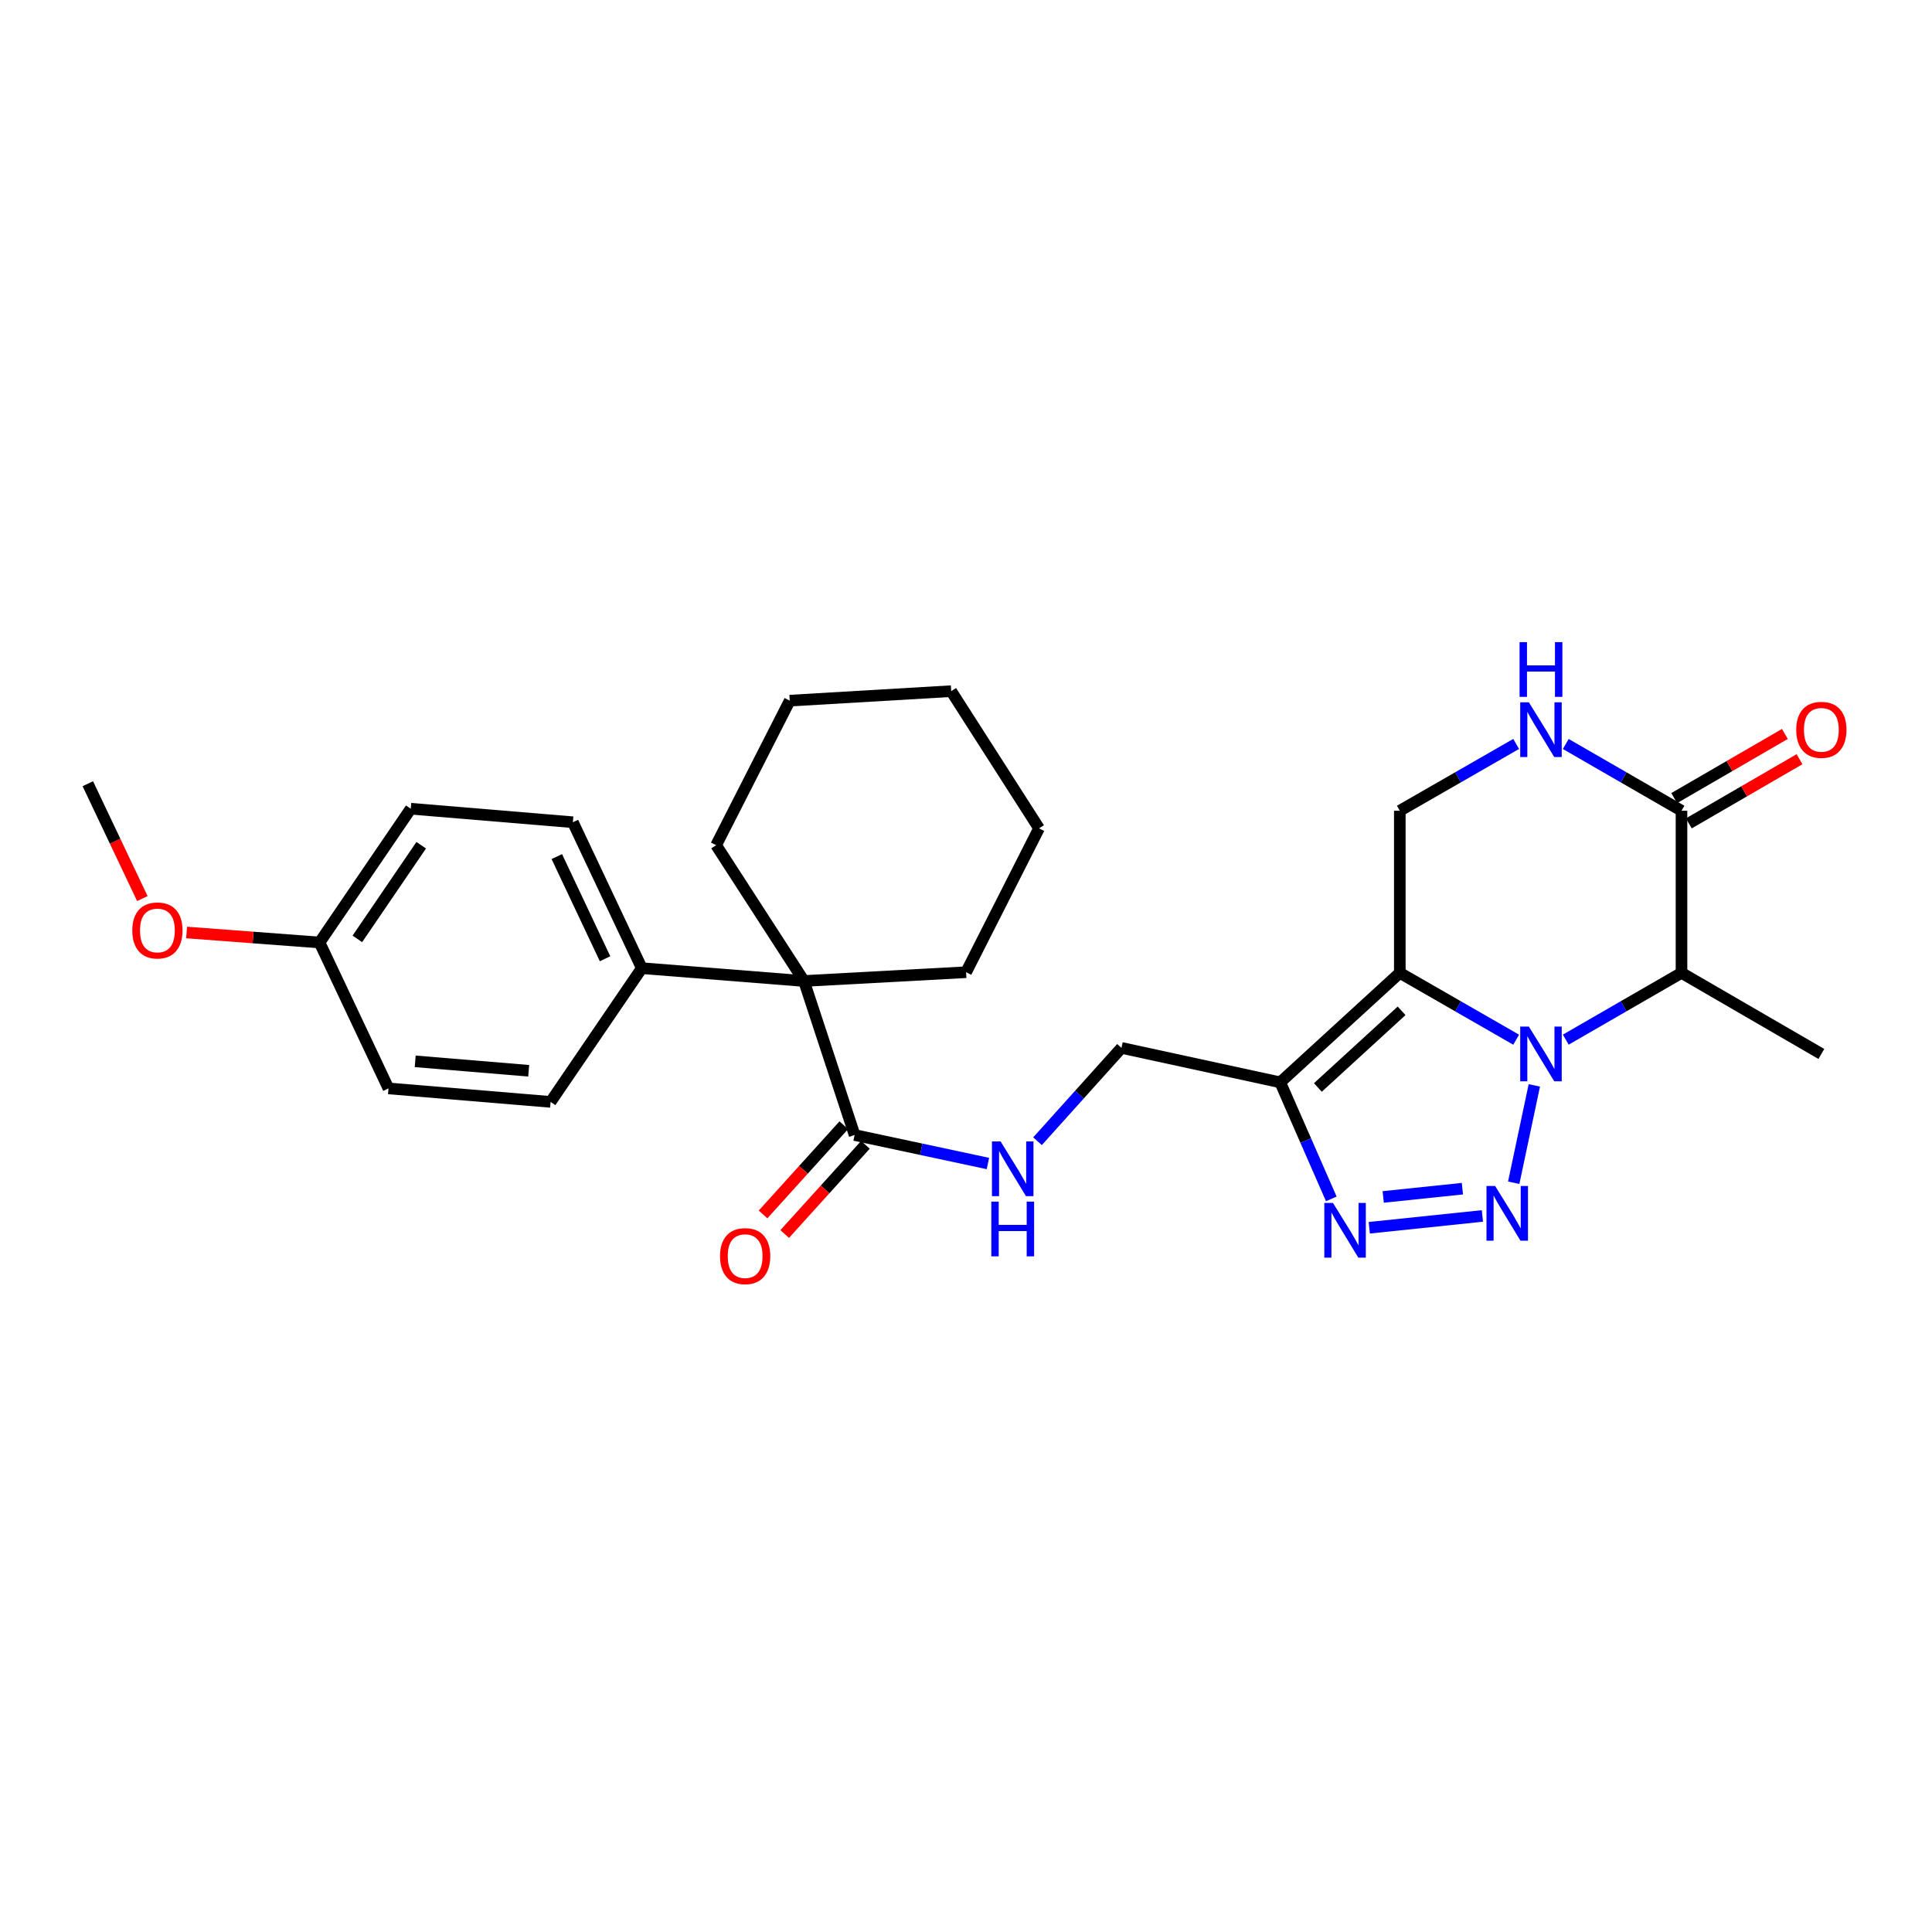 <?xml version='1.0' encoding='iso-8859-1'?>
<svg version='1.1' baseProfile='full'
              xmlns='http://www.w3.org/2000/svg'
                      xmlns:rdkit='http://www.rdkit.org/xml'
                      xmlns:xlink='http://www.w3.org/1999/xlink'
                  xml:space='preserve'
width='1000px' height='1000px' viewBox='0 0 1000 1000'>
<!-- END OF HEADER -->
<rect style='opacity:1.0;fill:#FFFFFF;stroke:none' width='1000' height='1000' x='0' y='0'> </rect>
<path class='bond-0' d='M 784.759,538.147 L 754.649,520.85' style='fill:none;fill-rule:evenodd;stroke:#0000FF;stroke-width:6px;stroke-linecap:butt;stroke-linejoin:miter;stroke-opacity:1' />
<path class='bond-0' d='M 754.649,520.85 L 724.54,503.553' style='fill:none;fill-rule:evenodd;stroke:#000000;stroke-width:6px;stroke-linecap:butt;stroke-linejoin:miter;stroke-opacity:1' />
<path class='bond-1' d='M 794.162,561.795 L 783.497,612.177' style='fill:none;fill-rule:evenodd;stroke:#0000FF;stroke-width:6px;stroke-linecap:butt;stroke-linejoin:miter;stroke-opacity:1' />
<path class='bond-4' d='M 810.445,538.118 L 840.394,520.835' style='fill:none;fill-rule:evenodd;stroke:#0000FF;stroke-width:6px;stroke-linecap:butt;stroke-linejoin:miter;stroke-opacity:1' />
<path class='bond-4' d='M 840.394,520.835 L 870.344,503.553' style='fill:none;fill-rule:evenodd;stroke:#000000;stroke-width:6px;stroke-linecap:butt;stroke-linejoin:miter;stroke-opacity:1' />
<path class='bond-2' d='M 724.54,503.553 L 662.642,560.221' style='fill:none;fill-rule:evenodd;stroke:#000000;stroke-width:6px;stroke-linecap:butt;stroke-linejoin:miter;stroke-opacity:1' />
<path class='bond-2' d='M 725.461,523.201 L 682.132,562.868' style='fill:none;fill-rule:evenodd;stroke:#000000;stroke-width:6px;stroke-linecap:butt;stroke-linejoin:miter;stroke-opacity:1' />
<path class='bond-7' d='M 724.54,503.553 L 724.54,419.639' style='fill:none;fill-rule:evenodd;stroke:#000000;stroke-width:6px;stroke-linecap:butt;stroke-linejoin:miter;stroke-opacity:1' />
<path class='bond-3' d='M 767.291,629.372 L 708.729,635.488' style='fill:none;fill-rule:evenodd;stroke:#0000FF;stroke-width:6px;stroke-linecap:butt;stroke-linejoin:miter;stroke-opacity:1' />
<path class='bond-3' d='M 756.937,615.258 L 715.943,619.539' style='fill:none;fill-rule:evenodd;stroke:#0000FF;stroke-width:6px;stroke-linecap:butt;stroke-linejoin:miter;stroke-opacity:1' />
<path class='bond-11' d='M 662.642,560.221 L 580.466,542.387' style='fill:none;fill-rule:evenodd;stroke:#000000;stroke-width:6px;stroke-linecap:butt;stroke-linejoin:miter;stroke-opacity:1' />
<path class='bond-28' d='M 662.642,560.221 L 675.861,590.383' style='fill:none;fill-rule:evenodd;stroke:#000000;stroke-width:6px;stroke-linecap:butt;stroke-linejoin:miter;stroke-opacity:1' />
<path class='bond-28' d='M 675.861,590.383 L 689.08,620.546' style='fill:none;fill-rule:evenodd;stroke:#0000FF;stroke-width:6px;stroke-linecap:butt;stroke-linejoin:miter;stroke-opacity:1' />
<path class='bond-5' d='M 870.344,503.553 L 870.344,419.639' style='fill:none;fill-rule:evenodd;stroke:#000000;stroke-width:6px;stroke-linecap:butt;stroke-linejoin:miter;stroke-opacity:1' />
<path class='bond-18' d='M 870.344,503.553 L 942.729,545.527' style='fill:none;fill-rule:evenodd;stroke:#000000;stroke-width:6px;stroke-linecap:butt;stroke-linejoin:miter;stroke-opacity:1' />
<path class='bond-6' d='M 870.344,419.639 L 840.394,402.364' style='fill:none;fill-rule:evenodd;stroke:#000000;stroke-width:6px;stroke-linecap:butt;stroke-linejoin:miter;stroke-opacity:1' />
<path class='bond-6' d='M 840.394,402.364 L 810.445,385.088' style='fill:none;fill-rule:evenodd;stroke:#0000FF;stroke-width:6px;stroke-linecap:butt;stroke-linejoin:miter;stroke-opacity:1' />
<path class='bond-13' d='M 874.133,426.177 L 902.78,409.573' style='fill:none;fill-rule:evenodd;stroke:#000000;stroke-width:6px;stroke-linecap:butt;stroke-linejoin:miter;stroke-opacity:1' />
<path class='bond-13' d='M 902.78,409.573 L 931.427,392.968' style='fill:none;fill-rule:evenodd;stroke:#FF0000;stroke-width:6px;stroke-linecap:butt;stroke-linejoin:miter;stroke-opacity:1' />
<path class='bond-13' d='M 866.554,413.101 L 895.201,396.497' style='fill:none;fill-rule:evenodd;stroke:#000000;stroke-width:6px;stroke-linecap:butt;stroke-linejoin:miter;stroke-opacity:1' />
<path class='bond-13' d='M 895.201,396.497 L 923.848,379.892' style='fill:none;fill-rule:evenodd;stroke:#FF0000;stroke-width:6px;stroke-linecap:butt;stroke-linejoin:miter;stroke-opacity:1' />
<path class='bond-29' d='M 784.759,385.059 L 754.65,402.349' style='fill:none;fill-rule:evenodd;stroke:#0000FF;stroke-width:6px;stroke-linecap:butt;stroke-linejoin:miter;stroke-opacity:1' />
<path class='bond-29' d='M 754.65,402.349 L 724.54,419.639' style='fill:none;fill-rule:evenodd;stroke:#000000;stroke-width:6px;stroke-linecap:butt;stroke-linejoin:miter;stroke-opacity:1' />
<path class='bond-8' d='M 416.131,507.76 L 442.345,587.484' style='fill:none;fill-rule:evenodd;stroke:#000000;stroke-width:6px;stroke-linecap:butt;stroke-linejoin:miter;stroke-opacity:1' />
<path class='bond-12' d='M 416.131,507.76 L 332.192,501.127' style='fill:none;fill-rule:evenodd;stroke:#000000;stroke-width:6px;stroke-linecap:butt;stroke-linejoin:miter;stroke-opacity:1' />
<path class='bond-21' d='M 416.131,507.76 L 500.053,503.217' style='fill:none;fill-rule:evenodd;stroke:#000000;stroke-width:6px;stroke-linecap:butt;stroke-linejoin:miter;stroke-opacity:1' />
<path class='bond-22' d='M 416.131,507.76 L 370.665,437.473' style='fill:none;fill-rule:evenodd;stroke:#000000;stroke-width:6px;stroke-linecap:butt;stroke-linejoin:miter;stroke-opacity:1' />
<path class='bond-9' d='M 442.345,587.484 L 476.845,594.857' style='fill:none;fill-rule:evenodd;stroke:#000000;stroke-width:6px;stroke-linecap:butt;stroke-linejoin:miter;stroke-opacity:1' />
<path class='bond-9' d='M 476.845,594.857 L 511.344,602.231' style='fill:none;fill-rule:evenodd;stroke:#0000FF;stroke-width:6px;stroke-linecap:butt;stroke-linejoin:miter;stroke-opacity:1' />
<path class='bond-14' d='M 436.742,582.413 L 415.848,605.499' style='fill:none;fill-rule:evenodd;stroke:#000000;stroke-width:6px;stroke-linecap:butt;stroke-linejoin:miter;stroke-opacity:1' />
<path class='bond-14' d='M 415.848,605.499 L 394.954,628.586' style='fill:none;fill-rule:evenodd;stroke:#FF0000;stroke-width:6px;stroke-linecap:butt;stroke-linejoin:miter;stroke-opacity:1' />
<path class='bond-14' d='M 447.948,592.555 L 427.053,615.641' style='fill:none;fill-rule:evenodd;stroke:#000000;stroke-width:6px;stroke-linecap:butt;stroke-linejoin:miter;stroke-opacity:1' />
<path class='bond-14' d='M 427.053,615.641 L 406.159,638.727' style='fill:none;fill-rule:evenodd;stroke:#FF0000;stroke-width:6px;stroke-linecap:butt;stroke-linejoin:miter;stroke-opacity:1' />
<path class='bond-10' d='M 537.021,590.692 L 558.743,566.539' style='fill:none;fill-rule:evenodd;stroke:#0000FF;stroke-width:6px;stroke-linecap:butt;stroke-linejoin:miter;stroke-opacity:1' />
<path class='bond-10' d='M 558.743,566.539 L 580.466,542.387' style='fill:none;fill-rule:evenodd;stroke:#000000;stroke-width:6px;stroke-linecap:butt;stroke-linejoin:miter;stroke-opacity:1' />
<path class='bond-15' d='M 332.192,501.127 L 296.524,425.584' style='fill:none;fill-rule:evenodd;stroke:#000000;stroke-width:6px;stroke-linecap:butt;stroke-linejoin:miter;stroke-opacity:1' />
<path class='bond-15' d='M 313.175,496.248 L 288.208,443.368' style='fill:none;fill-rule:evenodd;stroke:#000000;stroke-width:6px;stroke-linecap:butt;stroke-linejoin:miter;stroke-opacity:1' />
<path class='bond-16' d='M 332.192,501.127 L 284.988,570.338' style='fill:none;fill-rule:evenodd;stroke:#000000;stroke-width:6px;stroke-linecap:butt;stroke-linejoin:miter;stroke-opacity:1' />
<path class='bond-20' d='M 296.524,425.584 L 212.61,418.59' style='fill:none;fill-rule:evenodd;stroke:#000000;stroke-width:6px;stroke-linecap:butt;stroke-linejoin:miter;stroke-opacity:1' />
<path class='bond-19' d='M 284.988,570.338 L 201.074,563.361' style='fill:none;fill-rule:evenodd;stroke:#000000;stroke-width:6px;stroke-linecap:butt;stroke-linejoin:miter;stroke-opacity:1' />
<path class='bond-19' d='M 273.653,554.23 L 214.913,549.346' style='fill:none;fill-rule:evenodd;stroke:#000000;stroke-width:6px;stroke-linecap:butt;stroke-linejoin:miter;stroke-opacity:1' />
<path class='bond-17' d='M 165.397,487.835 L 201.074,563.361' style='fill:none;fill-rule:evenodd;stroke:#000000;stroke-width:6px;stroke-linecap:butt;stroke-linejoin:miter;stroke-opacity:1' />
<path class='bond-23' d='M 165.397,487.835 L 130.988,485.246' style='fill:none;fill-rule:evenodd;stroke:#000000;stroke-width:6px;stroke-linecap:butt;stroke-linejoin:miter;stroke-opacity:1' />
<path class='bond-23' d='M 130.988,485.246 L 96.579,482.657' style='fill:none;fill-rule:evenodd;stroke:#FF0000;stroke-width:6px;stroke-linecap:butt;stroke-linejoin:miter;stroke-opacity:1' />
<path class='bond-31' d='M 165.397,487.835 L 212.61,418.59' style='fill:none;fill-rule:evenodd;stroke:#000000;stroke-width:6px;stroke-linecap:butt;stroke-linejoin:miter;stroke-opacity:1' />
<path class='bond-31' d='M 184.967,485.962 L 218.016,437.491' style='fill:none;fill-rule:evenodd;stroke:#000000;stroke-width:6px;stroke-linecap:butt;stroke-linejoin:miter;stroke-opacity:1' />
<path class='bond-26' d='M 500.053,503.217 L 537.804,428.741' style='fill:none;fill-rule:evenodd;stroke:#000000;stroke-width:6px;stroke-linecap:butt;stroke-linejoin:miter;stroke-opacity:1' />
<path class='bond-25' d='M 370.665,437.473 L 408.768,362.653' style='fill:none;fill-rule:evenodd;stroke:#000000;stroke-width:6px;stroke-linecap:butt;stroke-linejoin:miter;stroke-opacity:1' />
<path class='bond-24' d='M 73.68,465.101 L 59.567,435.376' style='fill:none;fill-rule:evenodd;stroke:#FF0000;stroke-width:6px;stroke-linecap:butt;stroke-linejoin:miter;stroke-opacity:1' />
<path class='bond-24' d='M 59.567,435.376 L 45.455,405.651' style='fill:none;fill-rule:evenodd;stroke:#000000;stroke-width:6px;stroke-linecap:butt;stroke-linejoin:miter;stroke-opacity:1' />
<path class='bond-27' d='M 408.768,362.653 L 492.337,357.741' style='fill:none;fill-rule:evenodd;stroke:#000000;stroke-width:6px;stroke-linecap:butt;stroke-linejoin:miter;stroke-opacity:1' />
<path class='bond-30' d='M 537.804,428.741 L 492.337,357.741' style='fill:none;fill-rule:evenodd;stroke:#000000;stroke-width:6px;stroke-linecap:butt;stroke-linejoin:miter;stroke-opacity:1' />
<path  class='atom-0' d='M 791.346 531.367
L 800.626 546.367
Q 801.546 547.847, 803.026 550.527
Q 804.506 553.207, 804.586 553.367
L 804.586 531.367
L 808.346 531.367
L 808.346 559.687
L 804.466 559.687
L 794.506 543.287
Q 793.346 541.367, 792.106 539.167
Q 790.906 536.967, 790.546 536.287
L 790.546 559.687
L 786.866 559.687
L 786.866 531.367
L 791.346 531.367
' fill='#0000FF'/>
<path  class='atom-2' d='M 773.881 613.87
L 783.161 628.87
Q 784.081 630.35, 785.561 633.03
Q 787.041 635.71, 787.121 635.87
L 787.121 613.87
L 790.881 613.87
L 790.881 642.19
L 787.001 642.19
L 777.041 625.79
Q 775.881 623.87, 774.641 621.67
Q 773.441 619.47, 773.081 618.79
L 773.081 642.19
L 769.401 642.19
L 769.401 613.87
L 773.881 613.87
' fill='#0000FF'/>
<path  class='atom-4' d='M 689.942 622.636
L 699.222 637.636
Q 700.142 639.116, 701.622 641.796
Q 703.102 644.476, 703.182 644.636
L 703.182 622.636
L 706.942 622.636
L 706.942 650.956
L 703.062 650.956
L 693.102 634.556
Q 691.942 632.636, 690.702 630.436
Q 689.502 628.236, 689.142 627.556
L 689.142 650.956
L 685.462 650.956
L 685.462 622.636
L 689.942 622.636
' fill='#0000FF'/>
<path  class='atom-7' d='M 791.346 363.522
L 800.626 378.522
Q 801.546 380.002, 803.026 382.682
Q 804.506 385.362, 804.586 385.522
L 804.586 363.522
L 808.346 363.522
L 808.346 391.842
L 804.466 391.842
L 794.506 375.442
Q 793.346 373.522, 792.106 371.322
Q 790.906 369.122, 790.546 368.442
L 790.546 391.842
L 786.866 391.842
L 786.866 363.522
L 791.346 363.522
' fill='#0000FF'/>
<path  class='atom-7' d='M 786.526 332.37
L 790.366 332.37
L 790.366 344.41
L 804.846 344.41
L 804.846 332.37
L 808.686 332.37
L 808.686 360.69
L 804.846 360.69
L 804.846 347.61
L 790.366 347.61
L 790.366 360.69
L 786.526 360.69
L 786.526 332.37
' fill='#0000FF'/>
<path  class='atom-11' d='M 517.916 590.813
L 527.196 605.813
Q 528.116 607.293, 529.596 609.973
Q 531.076 612.653, 531.156 612.813
L 531.156 590.813
L 534.916 590.813
L 534.916 619.133
L 531.036 619.133
L 521.076 602.733
Q 519.916 600.813, 518.676 598.613
Q 517.476 596.413, 517.116 595.733
L 517.116 619.133
L 513.436 619.133
L 513.436 590.813
L 517.916 590.813
' fill='#0000FF'/>
<path  class='atom-11' d='M 513.096 621.965
L 516.936 621.965
L 516.936 634.005
L 531.416 634.005
L 531.416 621.965
L 535.256 621.965
L 535.256 650.285
L 531.416 650.285
L 531.416 637.205
L 516.936 637.205
L 516.936 650.285
L 513.096 650.285
L 513.096 621.965
' fill='#0000FF'/>
<path  class='atom-14' d='M 929.729 377.762
Q 929.729 370.962, 933.089 367.162
Q 936.449 363.362, 942.729 363.362
Q 949.009 363.362, 952.369 367.162
Q 955.729 370.962, 955.729 377.762
Q 955.729 384.642, 952.329 388.562
Q 948.929 392.442, 942.729 392.442
Q 936.489 392.442, 933.089 388.562
Q 929.729 384.682, 929.729 377.762
M 942.729 389.242
Q 947.049 389.242, 949.369 386.362
Q 951.729 383.442, 951.729 377.762
Q 951.729 372.202, 949.369 369.402
Q 947.049 366.562, 942.729 366.562
Q 938.409 366.562, 936.049 369.362
Q 933.729 372.162, 933.729 377.762
Q 933.729 383.482, 936.049 386.362
Q 938.409 389.242, 942.729 389.242
' fill='#FF0000'/>
<path  class='atom-15' d='M 372.686 650.167
Q 372.686 643.367, 376.046 639.567
Q 379.406 635.767, 385.686 635.767
Q 391.966 635.767, 395.326 639.567
Q 398.686 643.367, 398.686 650.167
Q 398.686 657.047, 395.286 660.967
Q 391.886 664.847, 385.686 664.847
Q 379.446 664.847, 376.046 660.967
Q 372.686 657.087, 372.686 650.167
M 385.686 661.647
Q 390.006 661.647, 392.326 658.767
Q 394.686 655.847, 394.686 650.167
Q 394.686 644.607, 392.326 641.807
Q 390.006 638.967, 385.686 638.967
Q 381.366 638.967, 379.006 641.767
Q 376.686 644.567, 376.686 650.167
Q 376.686 655.887, 379.006 658.767
Q 381.366 661.647, 385.686 661.647
' fill='#FF0000'/>
<path  class='atom-24' d='M 68.475 481.601
Q 68.475 474.801, 71.835 471.001
Q 75.195 467.201, 81.475 467.201
Q 87.755 467.201, 91.115 471.001
Q 94.475 474.801, 94.475 481.601
Q 94.475 488.481, 91.075 492.401
Q 87.675 496.281, 81.475 496.281
Q 75.235 496.281, 71.835 492.401
Q 68.475 488.521, 68.475 481.601
M 81.475 493.081
Q 85.795 493.081, 88.115 490.201
Q 90.475 487.281, 90.475 481.601
Q 90.475 476.041, 88.115 473.241
Q 85.795 470.401, 81.475 470.401
Q 77.155 470.401, 74.795 473.201
Q 72.475 476.001, 72.475 481.601
Q 72.475 487.321, 74.795 490.201
Q 77.155 493.081, 81.475 493.081
' fill='#FF0000'/>
</svg>
